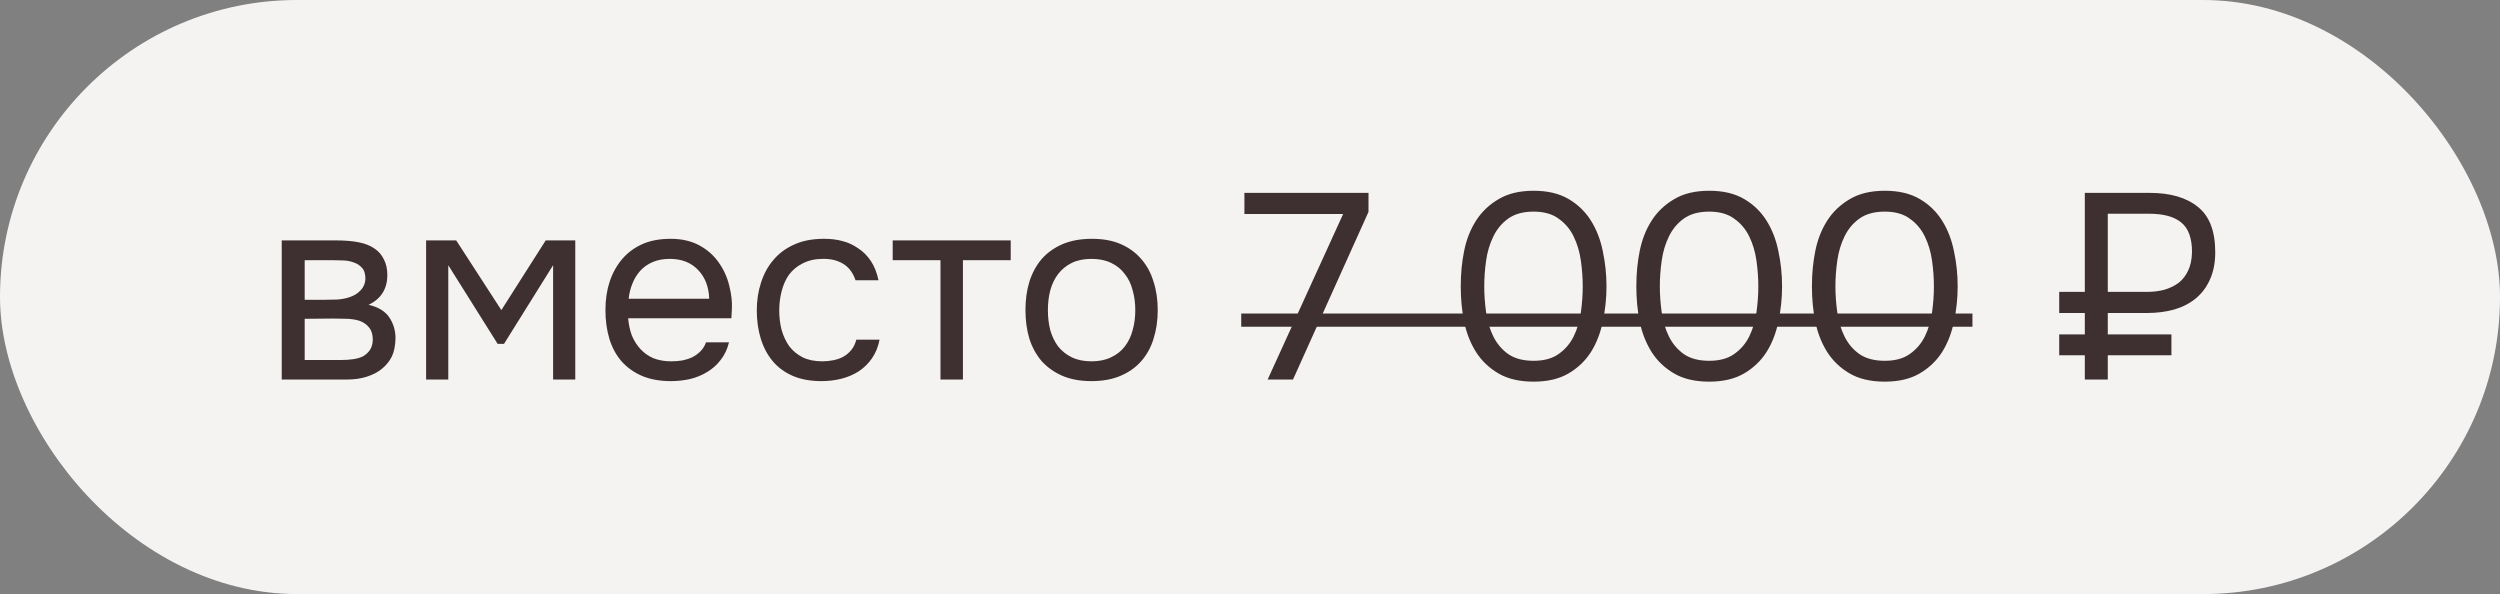 <?xml version="1.0" encoding="UTF-8"?> <svg xmlns="http://www.w3.org/2000/svg" width="303" height="72" viewBox="0 0 303 72" fill="none"><rect x="0" y="0" width="303" height="72" fill="#808080" stroke="none"/><rect width="303" height="72" rx="36" fill="#F5F2F2"></rect><path d="M34.144 29.136H40.672C41.76 29.136 42.688 29.211 43.456 29.36C44.245 29.509 44.907 29.776 45.44 30.16C45.909 30.48 46.272 30.907 46.528 31.44C46.805 31.973 46.944 32.603 46.944 33.328C46.944 35.013 46.187 36.219 44.672 36.944C45.824 37.2 46.656 37.701 47.168 38.448C47.68 39.195 47.936 40.048 47.936 41.008C47.915 41.904 47.765 42.64 47.488 43.216C47.211 43.771 46.816 44.261 46.304 44.688C45.813 45.093 45.205 45.413 44.48 45.648C43.755 45.883 42.933 46 42.016 46H34.144V29.136ZM36.928 31.536V36.336H39.264C39.797 36.336 40.341 36.325 40.896 36.304C41.451 36.261 41.941 36.165 42.368 36.016C42.901 35.845 43.349 35.568 43.712 35.184C44.075 34.8 44.267 34.341 44.288 33.808C44.288 33.189 44.149 32.741 43.872 32.464C43.616 32.165 43.296 31.952 42.912 31.824C42.528 31.675 42.112 31.589 41.664 31.568C41.216 31.547 40.8 31.536 40.416 31.536H36.928ZM36.928 43.632H41.376C41.867 43.632 42.336 43.6 42.784 43.536C43.253 43.472 43.659 43.355 44 43.184C44.341 42.992 44.619 42.736 44.832 42.416C45.045 42.096 45.163 41.691 45.184 41.2C45.184 40.56 45.035 40.059 44.736 39.696C44.437 39.312 44.032 39.035 43.52 38.864C43.093 38.736 42.613 38.661 42.08 38.64C41.547 38.619 40.992 38.608 40.416 38.608L36.928 38.64V43.632ZM51.644 29.136H55.292L60.764 37.584L66.14 29.136H69.724V46H67.036V32.144L61.084 41.68H60.316L54.332 32.144V46H51.644V29.136ZM76.131 38.576C76.195 39.323 76.344 40.016 76.579 40.656C76.835 41.275 77.176 41.819 77.603 42.288C78.03 42.757 78.552 43.131 79.171 43.408C79.811 43.664 80.547 43.792 81.379 43.792C81.784 43.792 82.2 43.76 82.627 43.696C83.075 43.611 83.491 43.483 83.875 43.312C84.259 43.12 84.6 42.875 84.899 42.576C85.198 42.277 85.422 41.915 85.571 41.488H88.355C88.163 42.299 87.832 43.003 87.363 43.6C86.915 44.197 86.371 44.688 85.731 45.072C85.112 45.456 84.419 45.744 83.651 45.936C82.883 46.107 82.104 46.192 81.315 46.192C79.971 46.192 78.798 45.979 77.795 45.552C76.814 45.125 75.992 44.539 75.331 43.792C74.67 43.024 74.179 42.117 73.859 41.072C73.539 40.005 73.379 38.843 73.379 37.584C73.379 36.325 73.55 35.173 73.891 34.128C74.254 33.061 74.766 32.144 75.427 31.376C76.088 30.608 76.899 30.011 77.859 29.584C78.819 29.157 79.96 28.944 81.283 28.944C82.627 28.944 83.79 29.211 84.771 29.744C85.752 30.277 86.542 30.981 87.139 31.856C87.736 32.709 88.152 33.637 88.387 34.64C88.643 35.643 88.75 36.571 88.707 37.424C88.707 37.616 88.696 37.808 88.675 38C88.675 38.192 88.664 38.384 88.643 38.576H76.131ZM85.955 36.208C85.912 34.779 85.464 33.616 84.611 32.72C83.758 31.824 82.616 31.376 81.187 31.376C80.398 31.376 79.704 31.504 79.107 31.76C78.51 32.016 78.008 32.368 77.603 32.816C77.198 33.264 76.878 33.787 76.643 34.384C76.408 34.96 76.259 35.568 76.195 36.208H85.955ZM99.563 46.192C98.219 46.192 97.056 45.979 96.075 45.552C95.093 45.125 94.283 44.528 93.643 43.76C93.003 42.992 92.523 42.085 92.203 41.04C91.883 39.995 91.723 38.853 91.723 37.616C91.723 36.421 91.893 35.301 92.235 34.256C92.576 33.189 93.077 32.272 93.739 31.504C94.4 30.715 95.232 30.096 96.235 29.648C97.237 29.179 98.453 28.944 99.883 28.944C100.736 28.944 101.493 29.04 102.155 29.232C102.816 29.403 103.435 29.691 104.011 30.096C104.608 30.48 105.12 30.992 105.547 31.632C105.973 32.272 106.283 33.051 106.475 33.968H103.691C103.371 33.029 102.859 32.357 102.155 31.952C101.472 31.547 100.661 31.355 99.723 31.376C98.805 31.376 97.995 31.557 97.291 31.92C96.608 32.261 96.053 32.72 95.627 33.296C95.221 33.872 94.923 34.544 94.731 35.312C94.539 36.059 94.443 36.827 94.443 37.616C94.443 38.448 94.539 39.237 94.731 39.984C94.944 40.731 95.253 41.392 95.659 41.968C96.085 42.523 96.629 42.971 97.291 43.312C97.952 43.632 98.741 43.792 99.659 43.792C100.107 43.792 100.544 43.749 100.971 43.664C101.419 43.579 101.824 43.44 102.187 43.248C102.571 43.035 102.901 42.757 103.179 42.416C103.456 42.075 103.659 41.659 103.787 41.168H106.603C106.432 42.043 106.123 42.8 105.675 43.44C105.248 44.059 104.715 44.581 104.075 45.008C103.435 45.413 102.731 45.712 101.963 45.904C101.195 46.096 100.395 46.192 99.563 46.192ZM122.498 29.136V31.536H116.706V46H113.986V31.536H108.194V29.136H122.498ZM132.349 28.944C133.693 28.944 134.856 29.157 135.837 29.584C136.819 30.011 137.64 30.608 138.301 31.376C138.984 32.144 139.485 33.061 139.805 34.128C140.147 35.173 140.317 36.325 140.317 37.584C140.317 38.843 140.147 40.005 139.805 41.072C139.485 42.117 138.984 43.024 138.301 43.792C137.64 44.539 136.808 45.125 135.805 45.552C134.803 45.979 133.629 46.192 132.285 46.192C130.941 46.192 129.768 45.979 128.765 45.552C127.784 45.125 126.952 44.539 126.269 43.792C125.608 43.024 125.107 42.117 124.765 41.072C124.445 40.005 124.285 38.843 124.285 37.584C124.285 36.325 124.445 35.173 124.765 34.128C125.107 33.061 125.608 32.144 126.269 31.376C126.952 30.608 127.795 30.011 128.797 29.584C129.8 29.157 130.984 28.944 132.349 28.944ZM132.285 43.792C133.203 43.792 133.992 43.632 134.653 43.312C135.336 42.992 135.891 42.555 136.317 42C136.765 41.424 137.085 40.763 137.277 40.016C137.491 39.269 137.597 38.459 137.597 37.584C137.597 36.731 137.491 35.931 137.277 35.184C137.085 34.416 136.765 33.755 136.317 33.2C135.891 32.624 135.336 32.176 134.653 31.856C133.992 31.536 133.203 31.376 132.285 31.376C131.368 31.376 130.579 31.536 129.917 31.856C129.256 32.176 128.701 32.624 128.253 33.2C127.827 33.755 127.507 34.416 127.293 35.184C127.101 35.931 127.005 36.731 127.005 37.584C127.005 38.459 127.101 39.269 127.293 40.016C127.507 40.763 127.827 41.424 128.253 42C128.701 42.555 129.256 42.992 129.917 43.312C130.579 43.632 131.368 43.792 132.285 43.792ZM153.638 46L162.79 25.936H150.822V23.376H165.862V25.68L156.71 46H153.638ZM194.707 34.704C194.707 36.155 194.557 37.573 194.259 38.96C193.981 40.347 193.501 41.584 192.819 42.672C192.136 43.739 191.229 44.603 190.099 45.264C188.968 45.925 187.56 46.256 185.875 46.256C184.168 46.256 182.749 45.925 181.619 45.264C180.488 44.603 179.581 43.739 178.899 42.672C178.216 41.584 177.736 40.368 177.459 39.024C177.181 37.68 177.043 36.24 177.043 34.704C177.043 33.168 177.181 31.728 177.459 30.384C177.736 29.019 178.216 27.803 178.899 26.736C179.581 25.669 180.488 24.805 181.619 24.144C182.749 23.461 184.168 23.12 185.875 23.12C187.56 23.12 188.968 23.451 190.099 24.112C191.229 24.773 192.136 25.648 192.819 26.736C193.501 27.824 193.981 29.061 194.259 30.448C194.557 31.835 194.707 33.253 194.707 34.704ZM179.891 34.704C179.891 35.728 179.965 36.773 180.115 37.84C180.264 38.907 180.552 39.877 180.979 40.752C181.405 41.627 182.003 42.341 182.771 42.896C183.56 43.451 184.595 43.728 185.875 43.728C187.133 43.728 188.147 43.451 188.915 42.896C189.704 42.341 190.312 41.627 190.739 40.752C191.165 39.877 191.453 38.907 191.603 37.84C191.752 36.773 191.827 35.728 191.827 34.704C191.827 33.701 191.752 32.667 191.603 31.6C191.453 30.533 191.165 29.563 190.739 28.688C190.312 27.792 189.704 27.067 188.915 26.512C188.147 25.936 187.133 25.648 185.875 25.648C184.595 25.648 183.56 25.936 182.771 26.512C182.003 27.067 181.405 27.792 180.979 28.688C180.552 29.563 180.264 30.533 180.115 31.6C179.965 32.667 179.891 33.701 179.891 34.704ZM215.988 34.704C215.988 36.155 215.839 37.573 215.54 38.96C215.263 40.347 214.783 41.584 214.1 42.672C213.417 43.739 212.511 44.603 211.38 45.264C210.249 45.925 208.841 46.256 207.156 46.256C205.449 46.256 204.031 45.925 202.9 45.264C201.769 44.603 200.863 43.739 200.18 42.672C199.497 41.584 199.017 40.368 198.74 39.024C198.463 37.68 198.324 36.24 198.324 34.704C198.324 33.168 198.463 31.728 198.74 30.384C199.017 29.019 199.497 27.803 200.18 26.736C200.863 25.669 201.769 24.805 202.9 24.144C204.031 23.461 205.449 23.12 207.156 23.12C208.841 23.12 210.249 23.451 211.38 24.112C212.511 24.773 213.417 25.648 214.1 26.736C214.783 27.824 215.263 29.061 215.54 30.448C215.839 31.835 215.988 33.253 215.988 34.704ZM201.172 34.704C201.172 35.728 201.247 36.773 201.396 37.84C201.545 38.907 201.833 39.877 202.26 40.752C202.687 41.627 203.284 42.341 204.052 42.896C204.841 43.451 205.876 43.728 207.156 43.728C208.415 43.728 209.428 43.451 210.196 42.896C210.985 42.341 211.593 41.627 212.02 40.752C212.447 39.877 212.735 38.907 212.884 37.84C213.033 36.773 213.108 35.728 213.108 34.704C213.108 33.701 213.033 32.667 212.884 31.6C212.735 30.533 212.447 29.563 212.02 28.688C211.593 27.792 210.985 27.067 210.196 26.512C209.428 25.936 208.415 25.648 207.156 25.648C205.876 25.648 204.841 25.936 204.052 26.512C203.284 27.067 202.687 27.792 202.26 28.688C201.833 29.563 201.545 30.533 201.396 31.6C201.247 32.667 201.172 33.701 201.172 34.704ZM237.269 34.704C237.269 36.155 237.12 37.573 236.821 38.96C236.544 40.347 236.064 41.584 235.381 42.672C234.699 43.739 233.792 44.603 232.661 45.264C231.531 45.925 230.123 46.256 228.437 46.256C226.731 46.256 225.312 45.925 224.181 45.264C223.051 44.603 222.144 43.739 221.461 42.672C220.779 41.584 220.299 40.368 220.021 39.024C219.744 37.68 219.605 36.24 219.605 34.704C219.605 33.168 219.744 31.728 220.021 30.384C220.299 29.019 220.779 27.803 221.461 26.736C222.144 25.669 223.051 24.805 224.181 24.144C225.312 23.461 226.731 23.12 228.437 23.12C230.123 23.12 231.531 23.451 232.661 24.112C233.792 24.773 234.699 25.648 235.381 26.736C236.064 27.824 236.544 29.061 236.821 30.448C237.12 31.835 237.269 33.253 237.269 34.704ZM222.453 34.704C222.453 35.728 222.528 36.773 222.677 37.84C222.827 38.907 223.115 39.877 223.541 40.752C223.968 41.627 224.565 42.341 225.333 42.896C226.123 43.451 227.157 43.728 228.437 43.728C229.696 43.728 230.709 43.451 231.477 42.896C232.267 42.341 232.875 41.627 233.301 40.752C233.728 39.877 234.016 38.907 234.165 37.84C234.315 36.773 234.389 35.728 234.389 34.704C234.389 33.701 234.315 32.667 234.165 31.6C234.016 30.533 233.728 29.563 233.301 28.688C232.875 27.792 232.267 27.067 231.477 26.512C230.709 25.936 229.696 25.648 228.437 25.648C227.157 25.648 226.123 25.936 225.333 26.512C224.565 27.067 223.968 27.792 223.541 28.688C223.115 29.563 222.827 30.533 222.677 31.6C222.528 32.667 222.453 33.701 222.453 34.704ZM249.576 40.528H252.68V37.936H249.576V35.376H252.68V23.376H260.52C263.037 23.376 264.989 23.941 266.376 25.072C267.784 26.181 268.488 28.016 268.488 30.576C268.488 31.835 268.274 32.933 267.848 33.872C267.442 34.789 266.866 35.557 266.12 36.176C265.394 36.773 264.52 37.221 263.496 37.52C262.493 37.797 261.394 37.936 260.2 37.936H255.464V40.528H263.176V43.056H255.464V46H252.68V43.056H249.576V40.528ZM260.232 35.376C260.978 35.376 261.672 35.291 262.312 35.12C262.973 34.928 263.549 34.651 264.04 34.288C264.53 33.904 264.914 33.413 265.192 32.816C265.49 32.219 265.65 31.461 265.672 30.544C265.672 28.859 265.234 27.664 264.36 26.96C263.506 26.256 262.205 25.904 260.456 25.904H255.464V35.376H260.232Z" fill="#3E3030"></path><path d="M150.438 38H239.061V39.6H150.438V38Z" fill="#3E3030"></path></svg> 